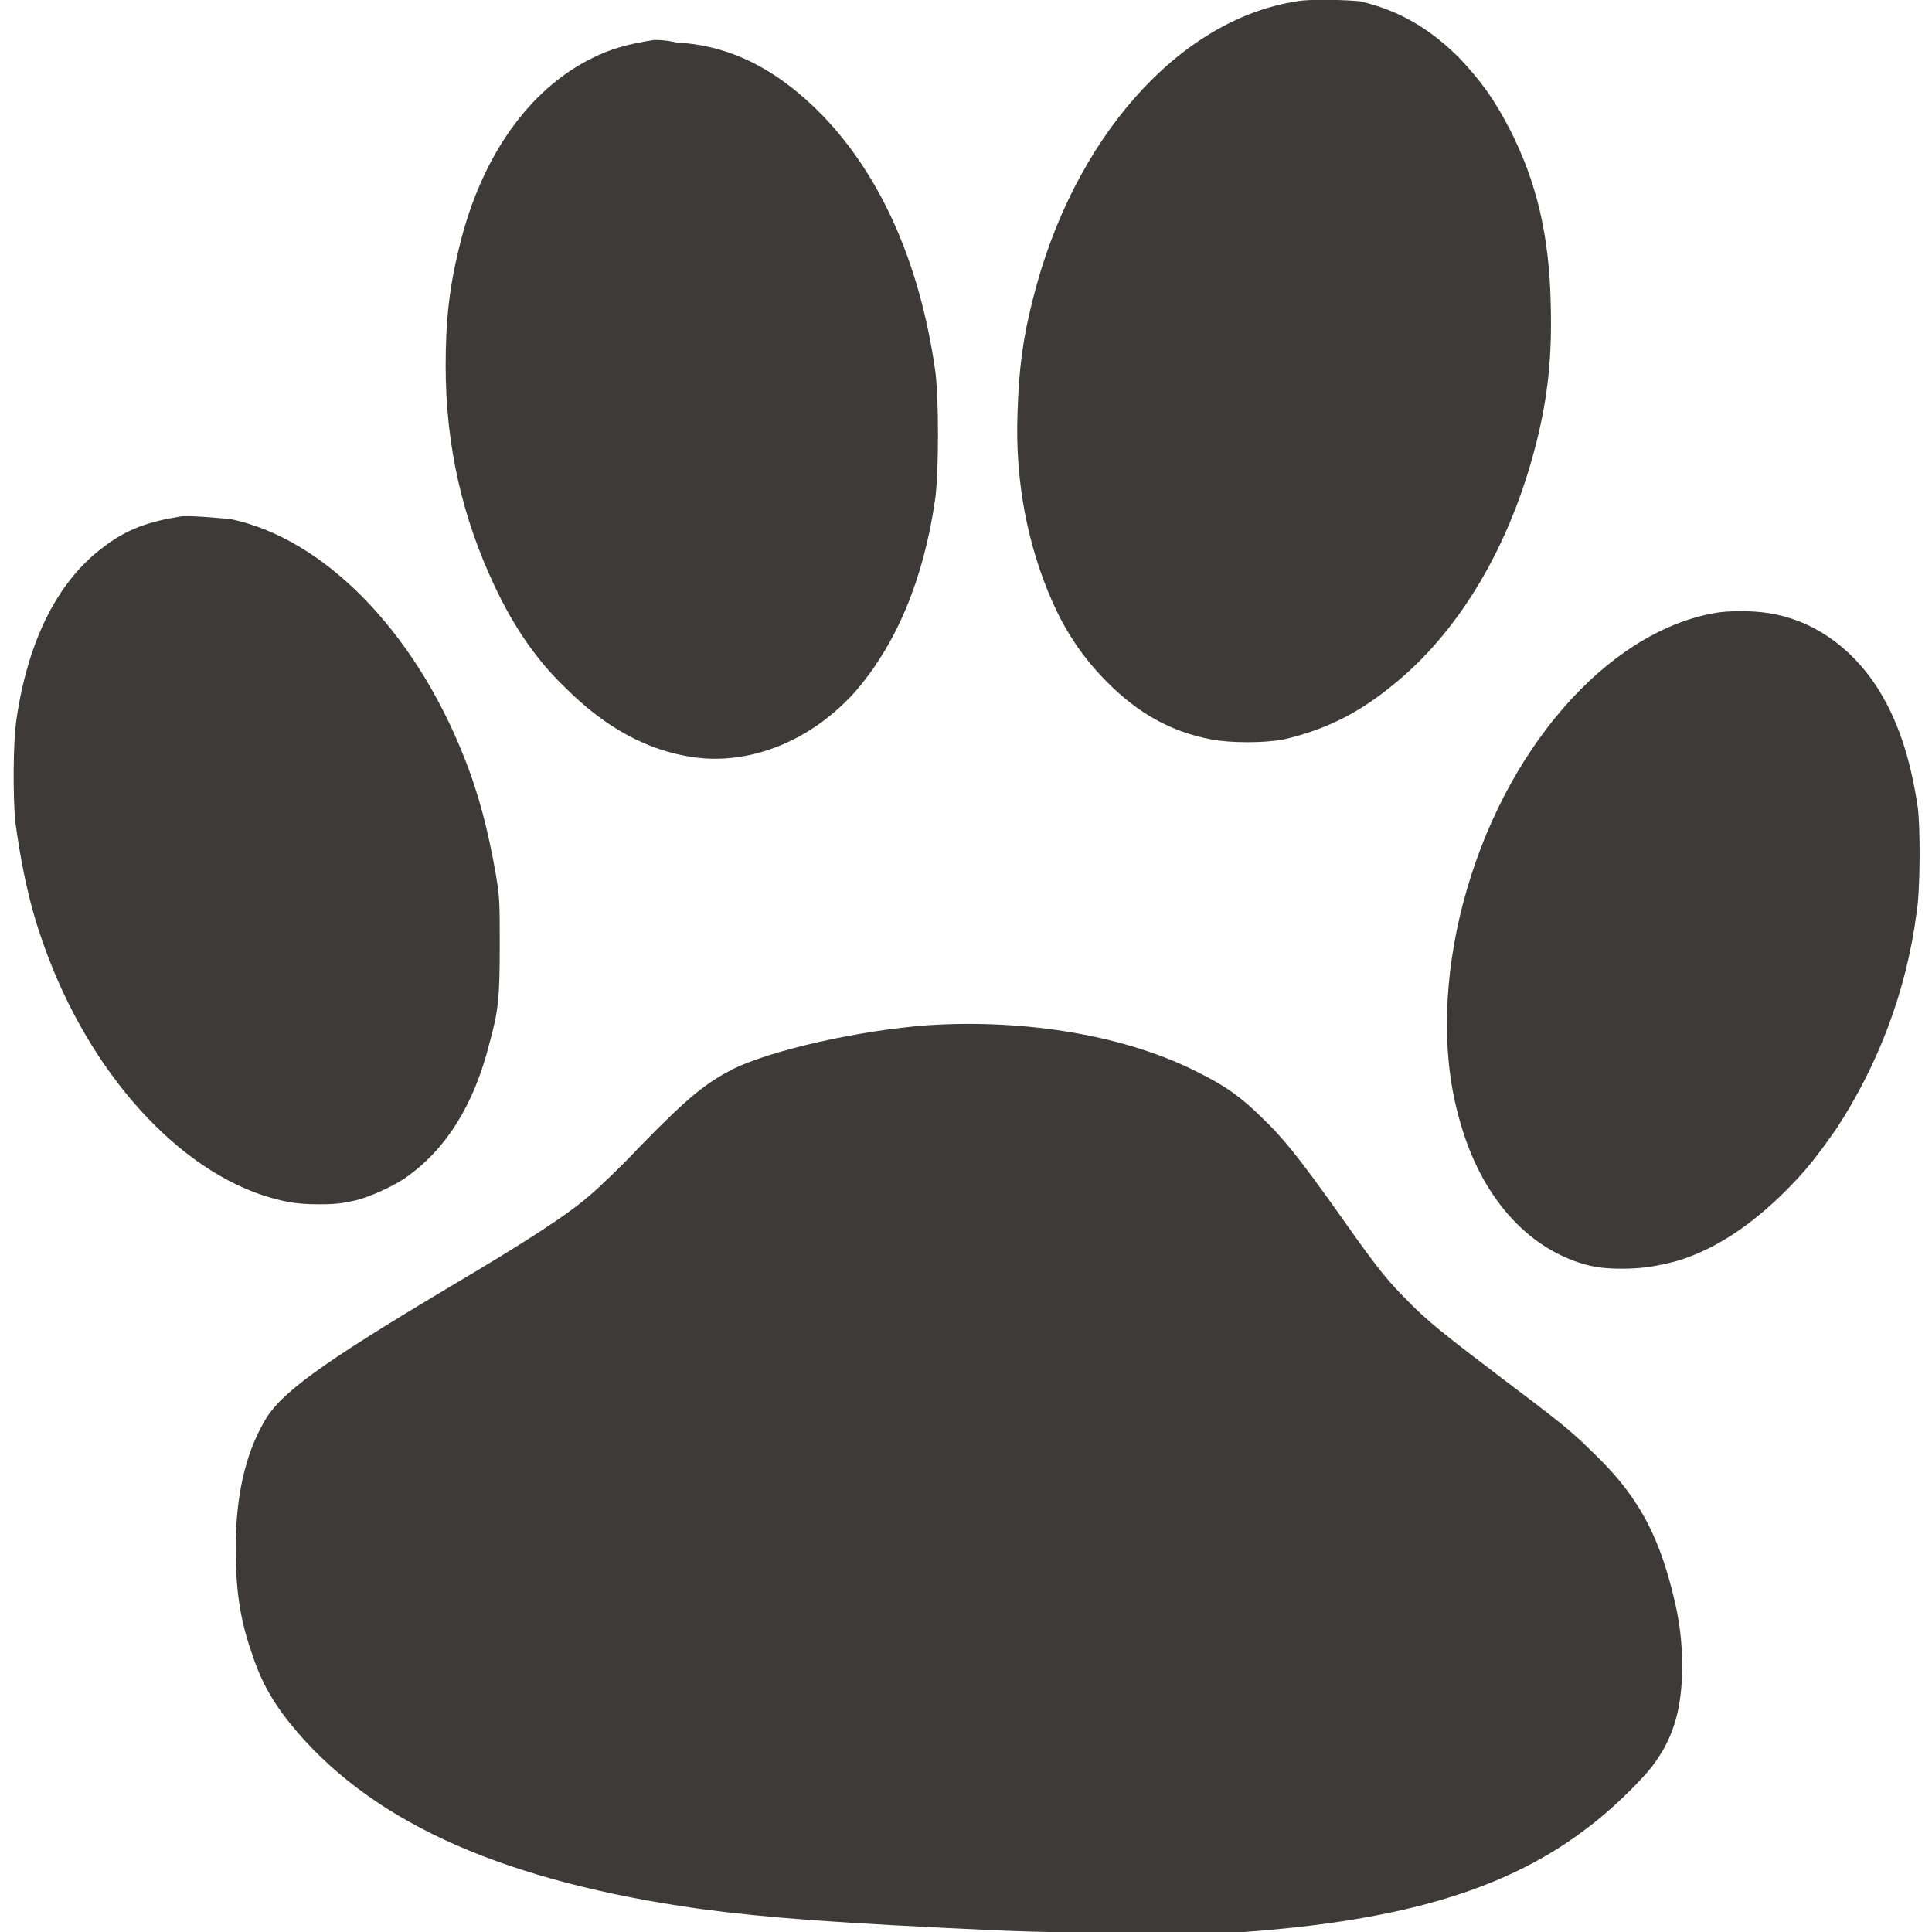 <?xml version="1.0" encoding="UTF-8"?>
<!-- Generator: Adobe Illustrator 27.2.0, SVG Export Plug-In . SVG Version: 6.00 Build 0)  -->
<svg xmlns="http://www.w3.org/2000/svg" xmlns:xlink="http://www.w3.org/1999/xlink" version="1.1" id="レイヤー_1" x="0px" y="0px" width="15px" height="15px" viewBox="0 0 15 15" style="enable-background:new 0 0 15 15;" xml:space="preserve">
<style type="text/css">
	.st0{fill:#3E3A39;}
</style>
<g transform="translate(0,1280) scale(0.1,-0.1)">
	<path class="st0" d="M100.7,12799.9c-9.2-1.4-17.4-10.7-20.5-23.1c-0.8-3.1-1.1-5.5-1.2-8.9c-0.2-5.3,0.8-10.3,2.7-14.6   c1.1-2.5,2.5-4.5,4.3-6.3c2.4-2.4,4.9-3.8,8-4.4c1.5-0.3,4.2-0.3,5.7,0c3,0.7,5.6,1.9,8.3,4.1c5.3,4.2,9.3,11,11.3,19   c0.9,3.6,1.2,6.7,1.1,10.6c-0.1,5.4-1.1,9.6-3.2,13.7c-1.2,2.3-2.2,3.7-3.9,5.5c-2.3,2.3-4.7,3.7-7.7,4.4   C104.7,12800,101.7,12800.1,100.7,12799.9z"></path>
	<path class="st0" d="M50.8,12796.9c-2-0.3-3.4-0.7-4.8-1.4c-4.9-2.4-8.6-7.6-10.3-14.5c-0.8-3.2-1.1-5.8-1.1-9.4   c0-6.2,1.3-11.8,3.8-17.1c1.5-3.2,3.3-5.8,5.5-7.9c3.1-3.1,6.4-4.9,10-5.4c4.4-0.6,9.1,1.3,12.5,5.1c3.2,3.7,5.3,8.7,6.2,14.9   c0.3,2.1,0.3,8.1,0,10.1c-1.2,8.3-4.2,15-8.7,19.7c-3.6,3.7-7.3,5.5-11.4,5.7C51.7,12796.9,51,12796.9,50.8,12796.9z"></path>
	<path class="st0" d="M14,12759.9c-2.5-0.4-4.2-1-6-2.4c-3.5-2.6-5.8-7.2-6.7-13.2c-0.3-1.8-0.3-6.3-0.1-8.2c0.4-2.9,1-6,1.9-8.6   c3.3-10,10.1-17.9,17.3-20.3c1.6-0.5,2.5-0.7,4.4-0.7c1.4,0,1.9,0.1,2.8,0.3c1.2,0.3,2.9,1.1,3.8,1.7c3.2,2.2,5.4,5.7,6.6,10.5   c0.7,2.5,0.8,3.6,0.8,7.6c0,3.3,0,3.7-0.3,5.5c-0.6,3.4-1.3,6.2-2.5,9.2c-3.9,9.8-10.9,16.9-18.1,18.4   C16.8,12759.8,14.6,12760,14,12759.9z"></path>
	<path class="st0" d="M133.1,12752.4c-8.4-1.5-16.4-10.7-19.5-22.5c-1.5-5.7-1.7-11.6-0.4-16.4c1.5-5.9,4.9-10,9.3-11.5   c1.2-0.4,2.1-0.5,3.5-0.5c1.5,0,2.7,0.2,4.2,0.6c3,0.9,5.8,2.8,8.5,5.5c1.6,1.6,2.5,2.8,3.9,4.8c3.2,4.9,5.4,10.6,6.2,16.7   c0.3,1.8,0.3,6.6,0.1,8.2c-0.6,4-1.6,6.9-3.2,9.4c-2.1,3.2-5.1,5.2-8.4,5.7C136.1,12752.6,134.1,12752.6,133.1,12752.4z"></path>
	<path class="st0" d="M72,12720.4c-5.3-0.4-12-1.9-15.1-3.4c-2.1-1.1-3.4-2.1-7.2-6c-1.5-1.6-3.3-3.3-3.9-3.8   c-1.7-1.5-5.1-3.7-11.2-7.3c-9.7-5.8-12.9-8.1-14.1-10.3c-1.5-2.6-2.2-5.9-2.2-9.8c0-3.1,0.3-5.4,1.2-8c0.8-2.5,1.8-4.2,3.6-6.3   c6.2-7.2,16.3-11.6,31.2-13.7c5.3-0.7,10.4-1.1,23.7-1.7c5.1-0.2,15.6-0.3,18.6-0.1c12.3,0.9,20.5,3.3,26.8,8.2   c1.6,1.2,3.9,3.4,4.9,4.7c1.6,2.1,2.3,4.4,2.3,7.7c0,2-0.2,3.6-0.7,5.6c-1.2,4.9-2.9,7.9-6.4,11.2c-1.6,1.6-2.8,2.5-6.9,5.6   c-4.2,3.2-5.8,4.4-7.6,6.3c-1.6,1.6-2.6,3-5.5,7.1c-2.5,3.5-3.9,5.3-5.5,6.8c-1.6,1.6-2.9,2.5-4.7,3.4   C87.6,12719.6,79.7,12720.9,72,12720.4z"></path>
</g>
</svg>

